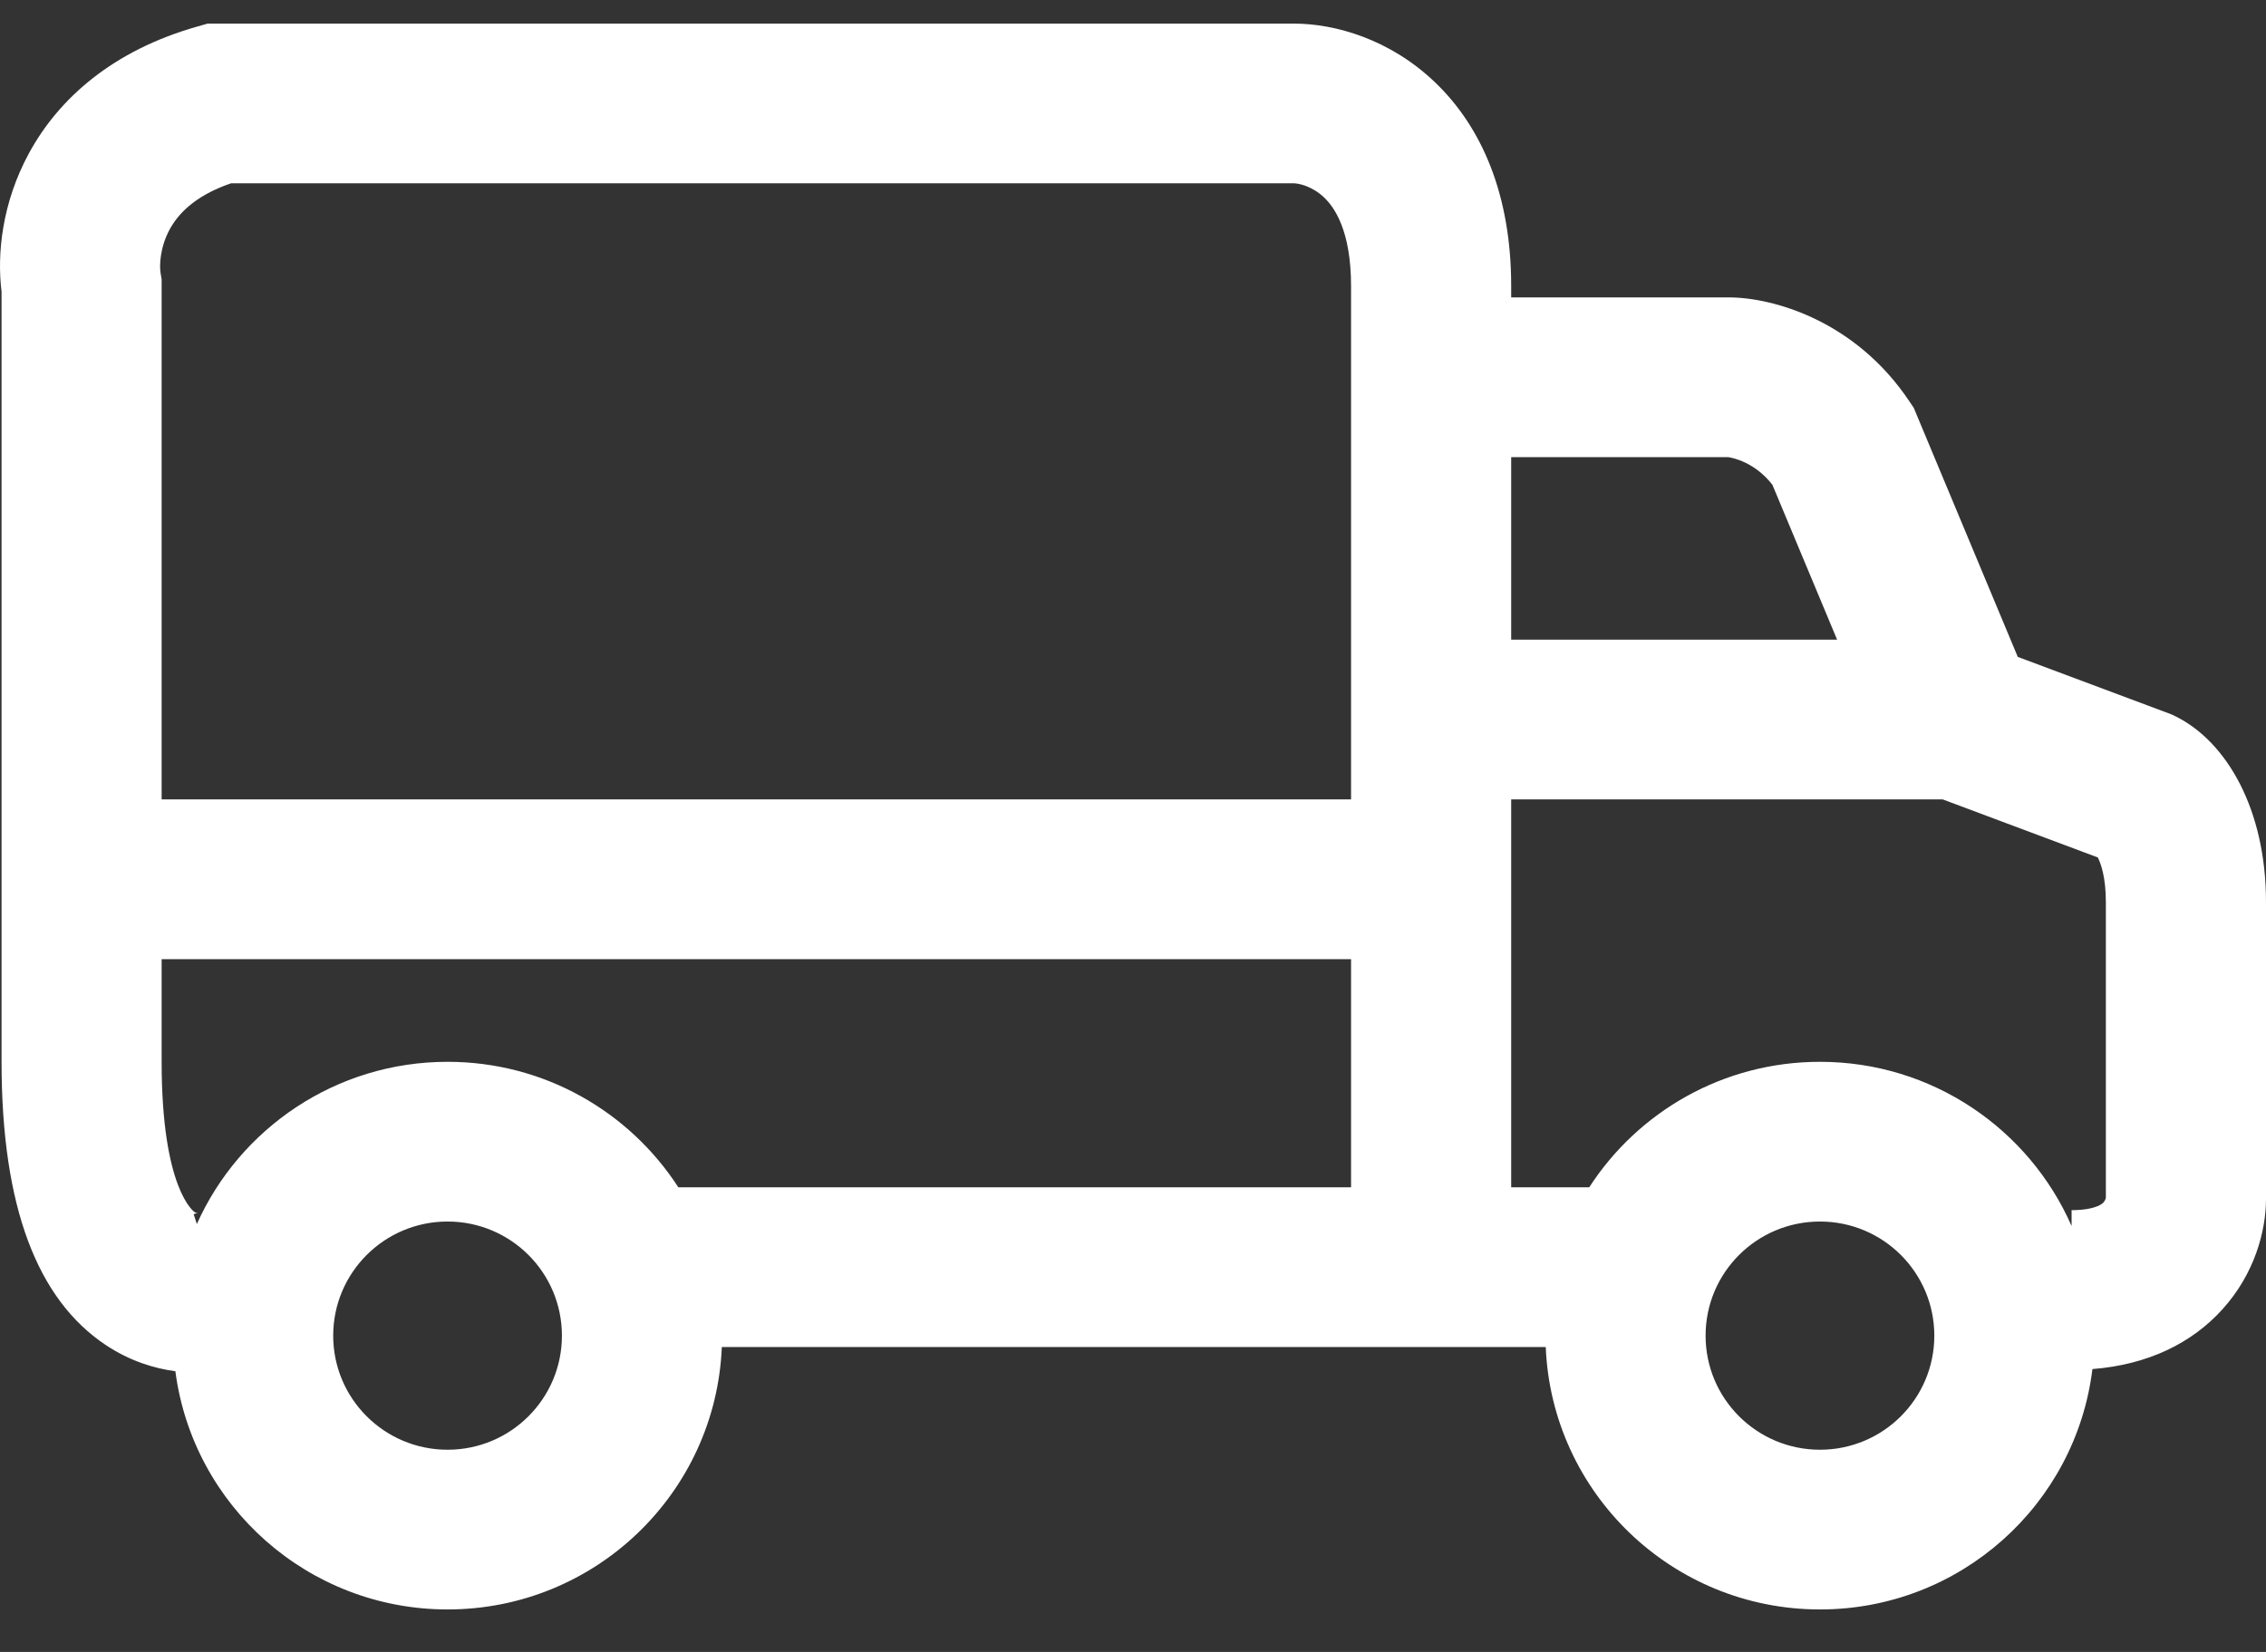 <svg width="48" height="35" viewBox="0 0 48 35" fill="none" xmlns="http://www.w3.org/2000/svg">
<rect x="0" y="0" width="48" height="35" fill="#333333" stroke="none"/>
<path fill-rule="evenodd" clip-rule="evenodd" d="M4.398 0.5H4.636H27.408C28.284 0.5 29.446 0.832 30.399 1.745C31.395 2.699 32.011 4.138 32.011 6.06V6.301H36.614C37.563 6.301 39.305 6.795 40.447 8.505L40.539 8.642L40.602 8.793L42.742 13.918L45.931 15.111L46.014 15.143L46.093 15.182C47.164 15.716 48 17.144 48 19.113V25.398C48 26.08 47.761 26.984 47.08 27.738C46.431 28.459 45.495 28.916 44.323 29.007C43.973 31.877 41.523 34.1 38.552 34.1C35.422 34.1 32.87 31.632 32.743 28.54H30.315H15.29C15.163 31.632 12.611 34.1 9.481 34.1C6.526 34.1 4.086 31.901 3.715 29.053C3.27 28.994 2.754 28.839 2.241 28.498C0.796 27.536 0.033 25.583 0.033 22.497V18.63V6.179C-0.068 5.373 0.047 4.288 0.614 3.246C1.25 2.076 2.398 1.07 4.17 0.565L4.398 0.5ZM43.882 25.64V25.976C42.984 23.928 40.935 22.497 38.552 22.497C36.501 22.497 34.699 23.556 33.664 25.156H32.011V18.63V16.937H41.151L44.437 18.167C44.502 18.295 44.608 18.587 44.608 19.113V25.378C44.607 25.383 44.605 25.392 44.601 25.403C44.591 25.43 44.577 25.455 44.559 25.474C44.545 25.49 44.512 25.523 44.431 25.556C44.346 25.591 44.177 25.64 43.882 25.64ZM28.619 25.156H14.369C13.334 23.556 11.531 22.497 9.481 22.497C7.114 22.497 5.077 23.909 4.17 25.934C4.101 25.726 4.101 25.726 4.102 25.726L4.105 25.725L4.11 25.723L4.12 25.72L4.138 25.714C4.149 25.711 4.159 25.708 4.166 25.706C4.181 25.702 4.19 25.7 4.193 25.7L4.196 25.699C4.196 25.699 4.196 25.699 4.196 25.699C4.195 25.699 4.19 25.7 4.181 25.7C4.16 25.7 4.145 25.697 4.123 25.682C4.115 25.677 3.424 25.212 3.424 22.497V20.322H28.619V25.156ZM3.424 16.937H28.619V15.245V7.994V6.06C28.619 4.887 28.266 4.392 28.05 4.186C27.792 3.939 27.501 3.884 27.408 3.884H4.893C4.101 4.155 3.76 4.557 3.594 4.861C3.384 5.248 3.377 5.634 3.401 5.782L3.424 5.92V6.06V16.937ZM32.011 13.553H38.915L37.544 10.271C37.362 10.038 37.158 9.894 36.974 9.805C36.789 9.715 36.65 9.693 36.617 9.687C36.612 9.686 36.609 9.686 36.609 9.686C36.609 9.686 36.61 9.686 36.614 9.686H32.011V13.553ZM11.903 28.299C11.903 29.634 10.819 30.716 9.481 30.716C8.143 30.716 7.058 29.634 7.058 28.299C7.058 26.963 8.143 25.881 9.481 25.881C10.819 25.881 11.903 26.963 11.903 28.299ZM40.974 28.299C40.974 29.634 39.89 30.716 38.552 30.716C37.214 30.716 36.129 29.634 36.129 28.299C36.129 26.963 37.214 25.881 38.552 25.881C39.89 25.881 40.974 26.963 40.974 28.299Z" fill="white"/>
</svg>
